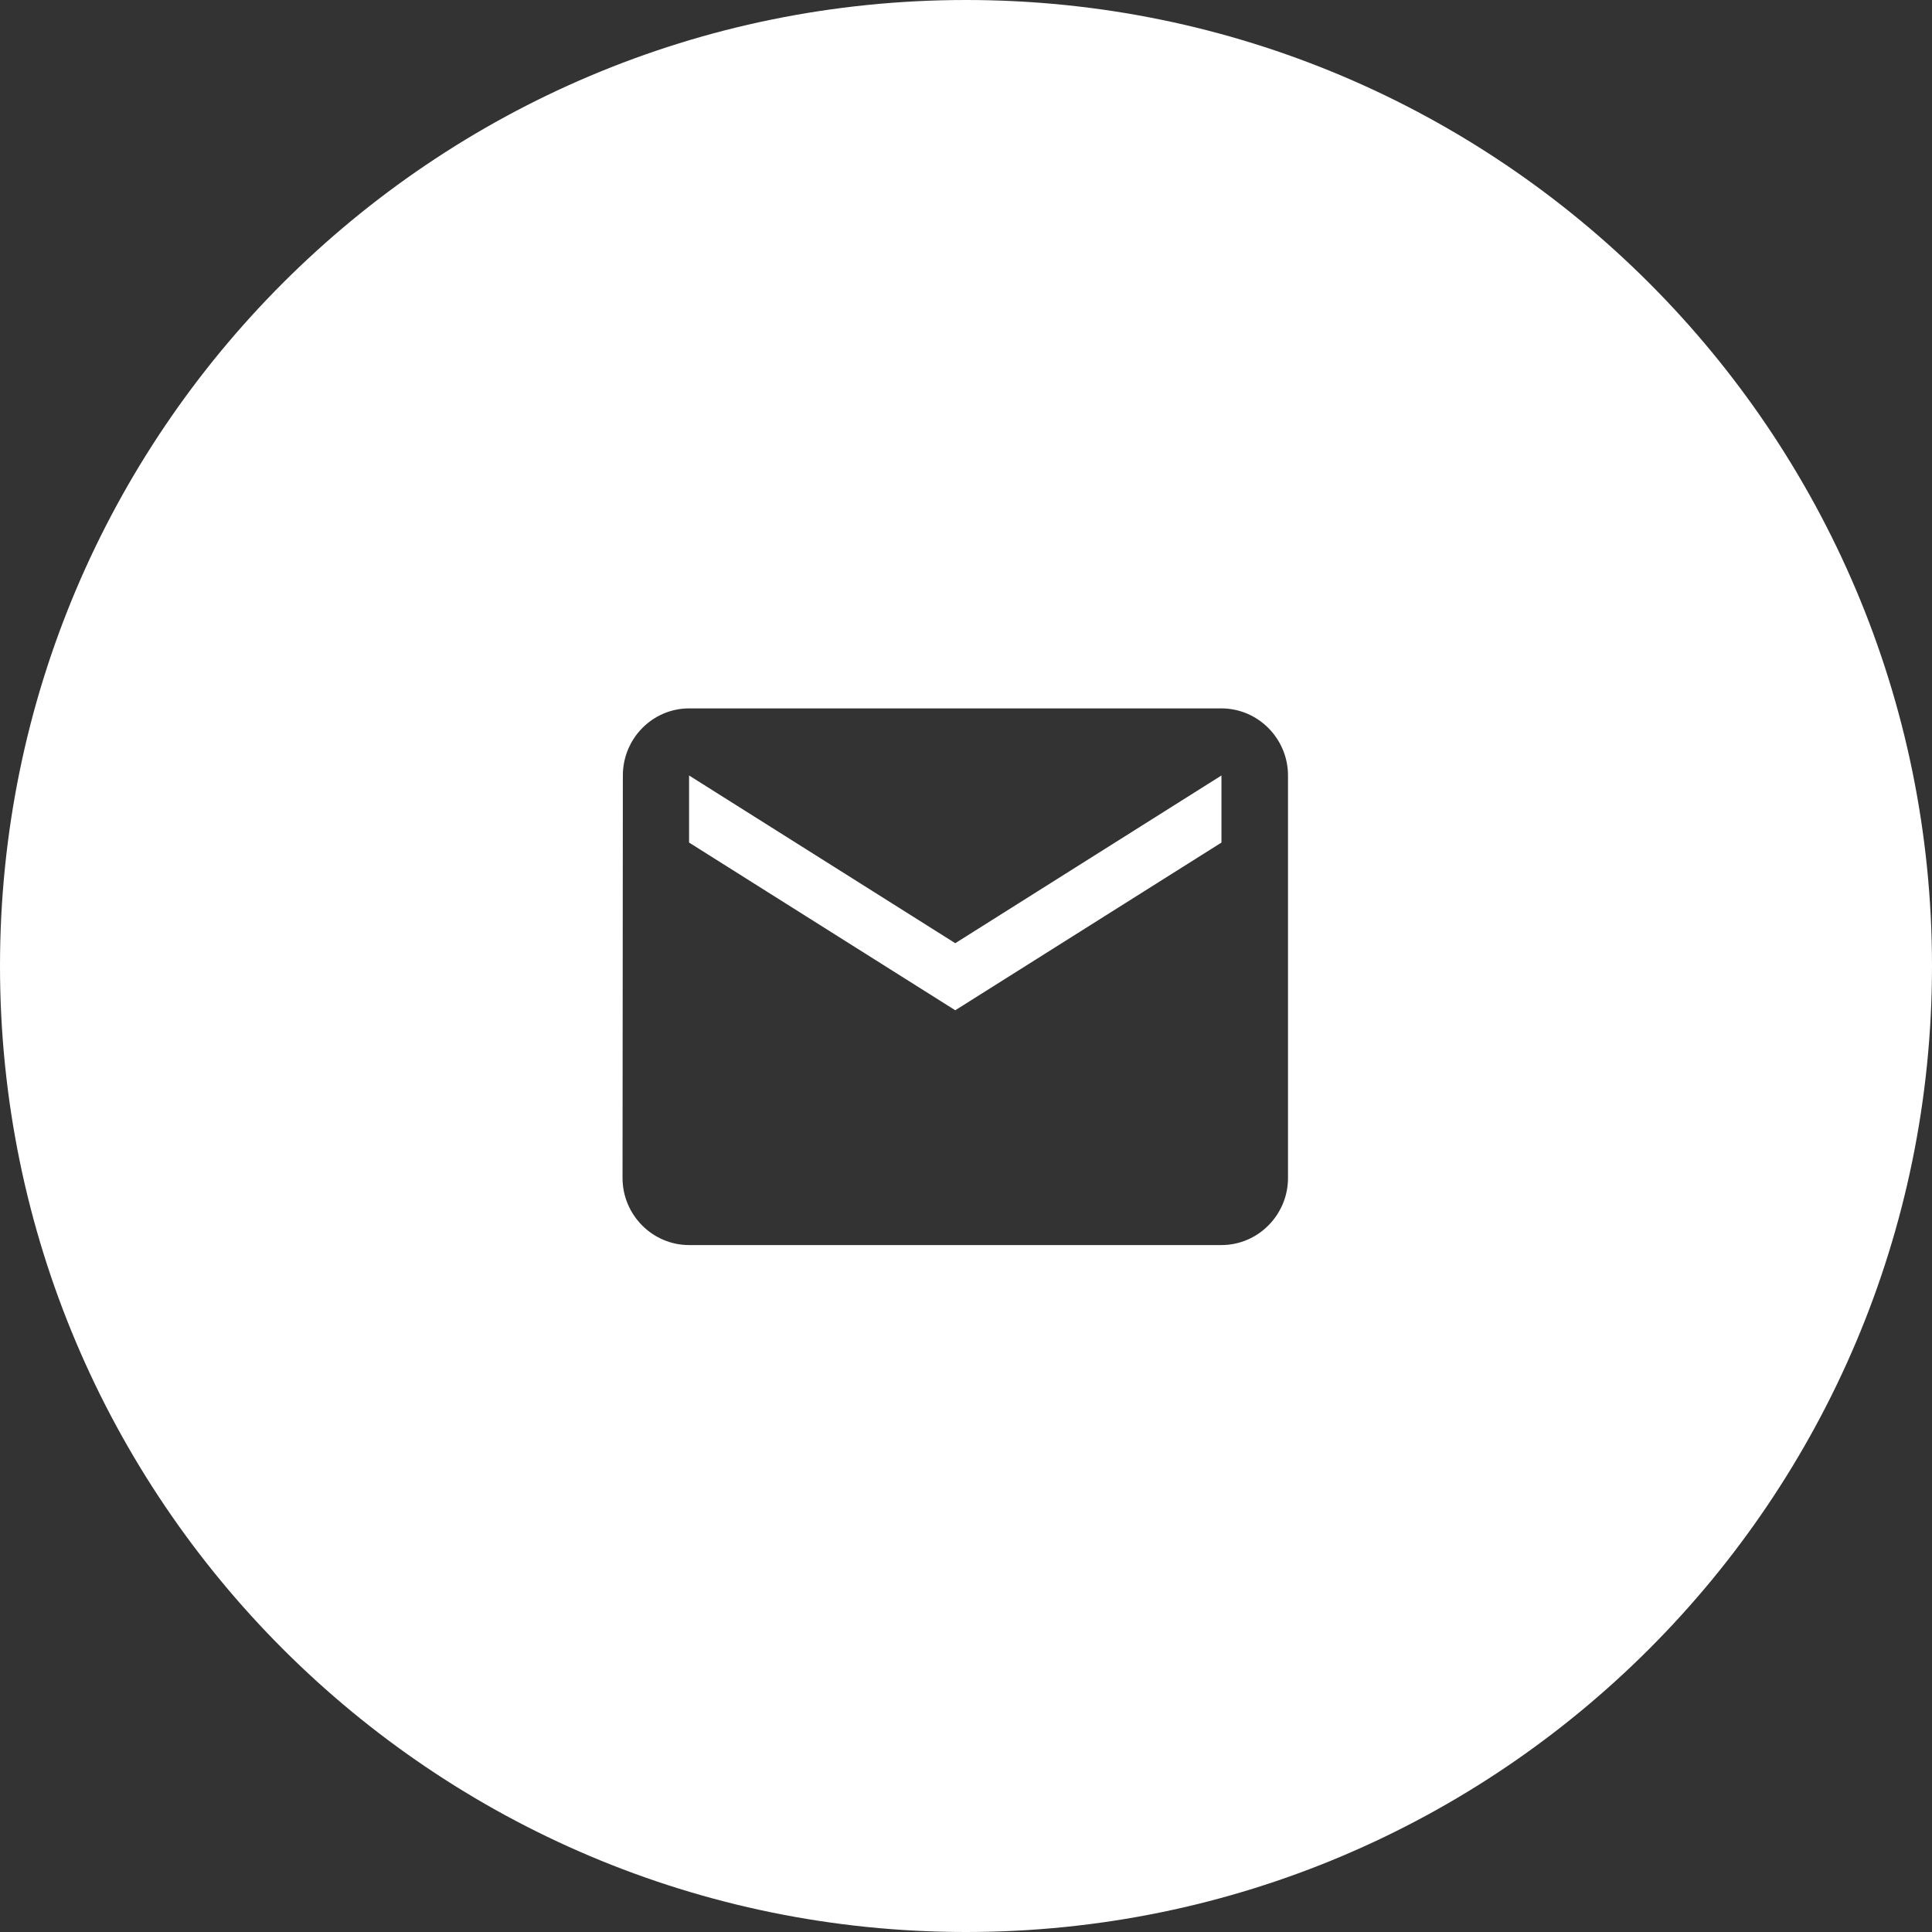 <?xml version="1.0" encoding="UTF-8"?> <svg xmlns="http://www.w3.org/2000/svg" width="90" height="90" viewBox="0 0 90 90" fill="none"><rect x="0" y="0" width="90" height="90" fill="#333333" stroke="none"/><path fill-rule="evenodd" clip-rule="evenodd" d="M45 90C69.853 90 90 69.853 90 45C90 20.147 69.853 0 45 0C20.147 0 0 20.147 0 45C0 69.853 20.147 90 45 90ZM32.1 33H56.9C58.605 33 60 34.406 60 36.125V54.875C60 56.594 58.605 58 56.9 58H32.1C30.395 58 29 56.594 29 54.875L29.015 36.125C29.015 34.406 30.395 33 32.1 33ZM44.5 47.062L56.9 39.25V36.125L44.5 43.938L32.1 36.125V39.25L44.5 47.062Z" fill="white"></path></svg> 